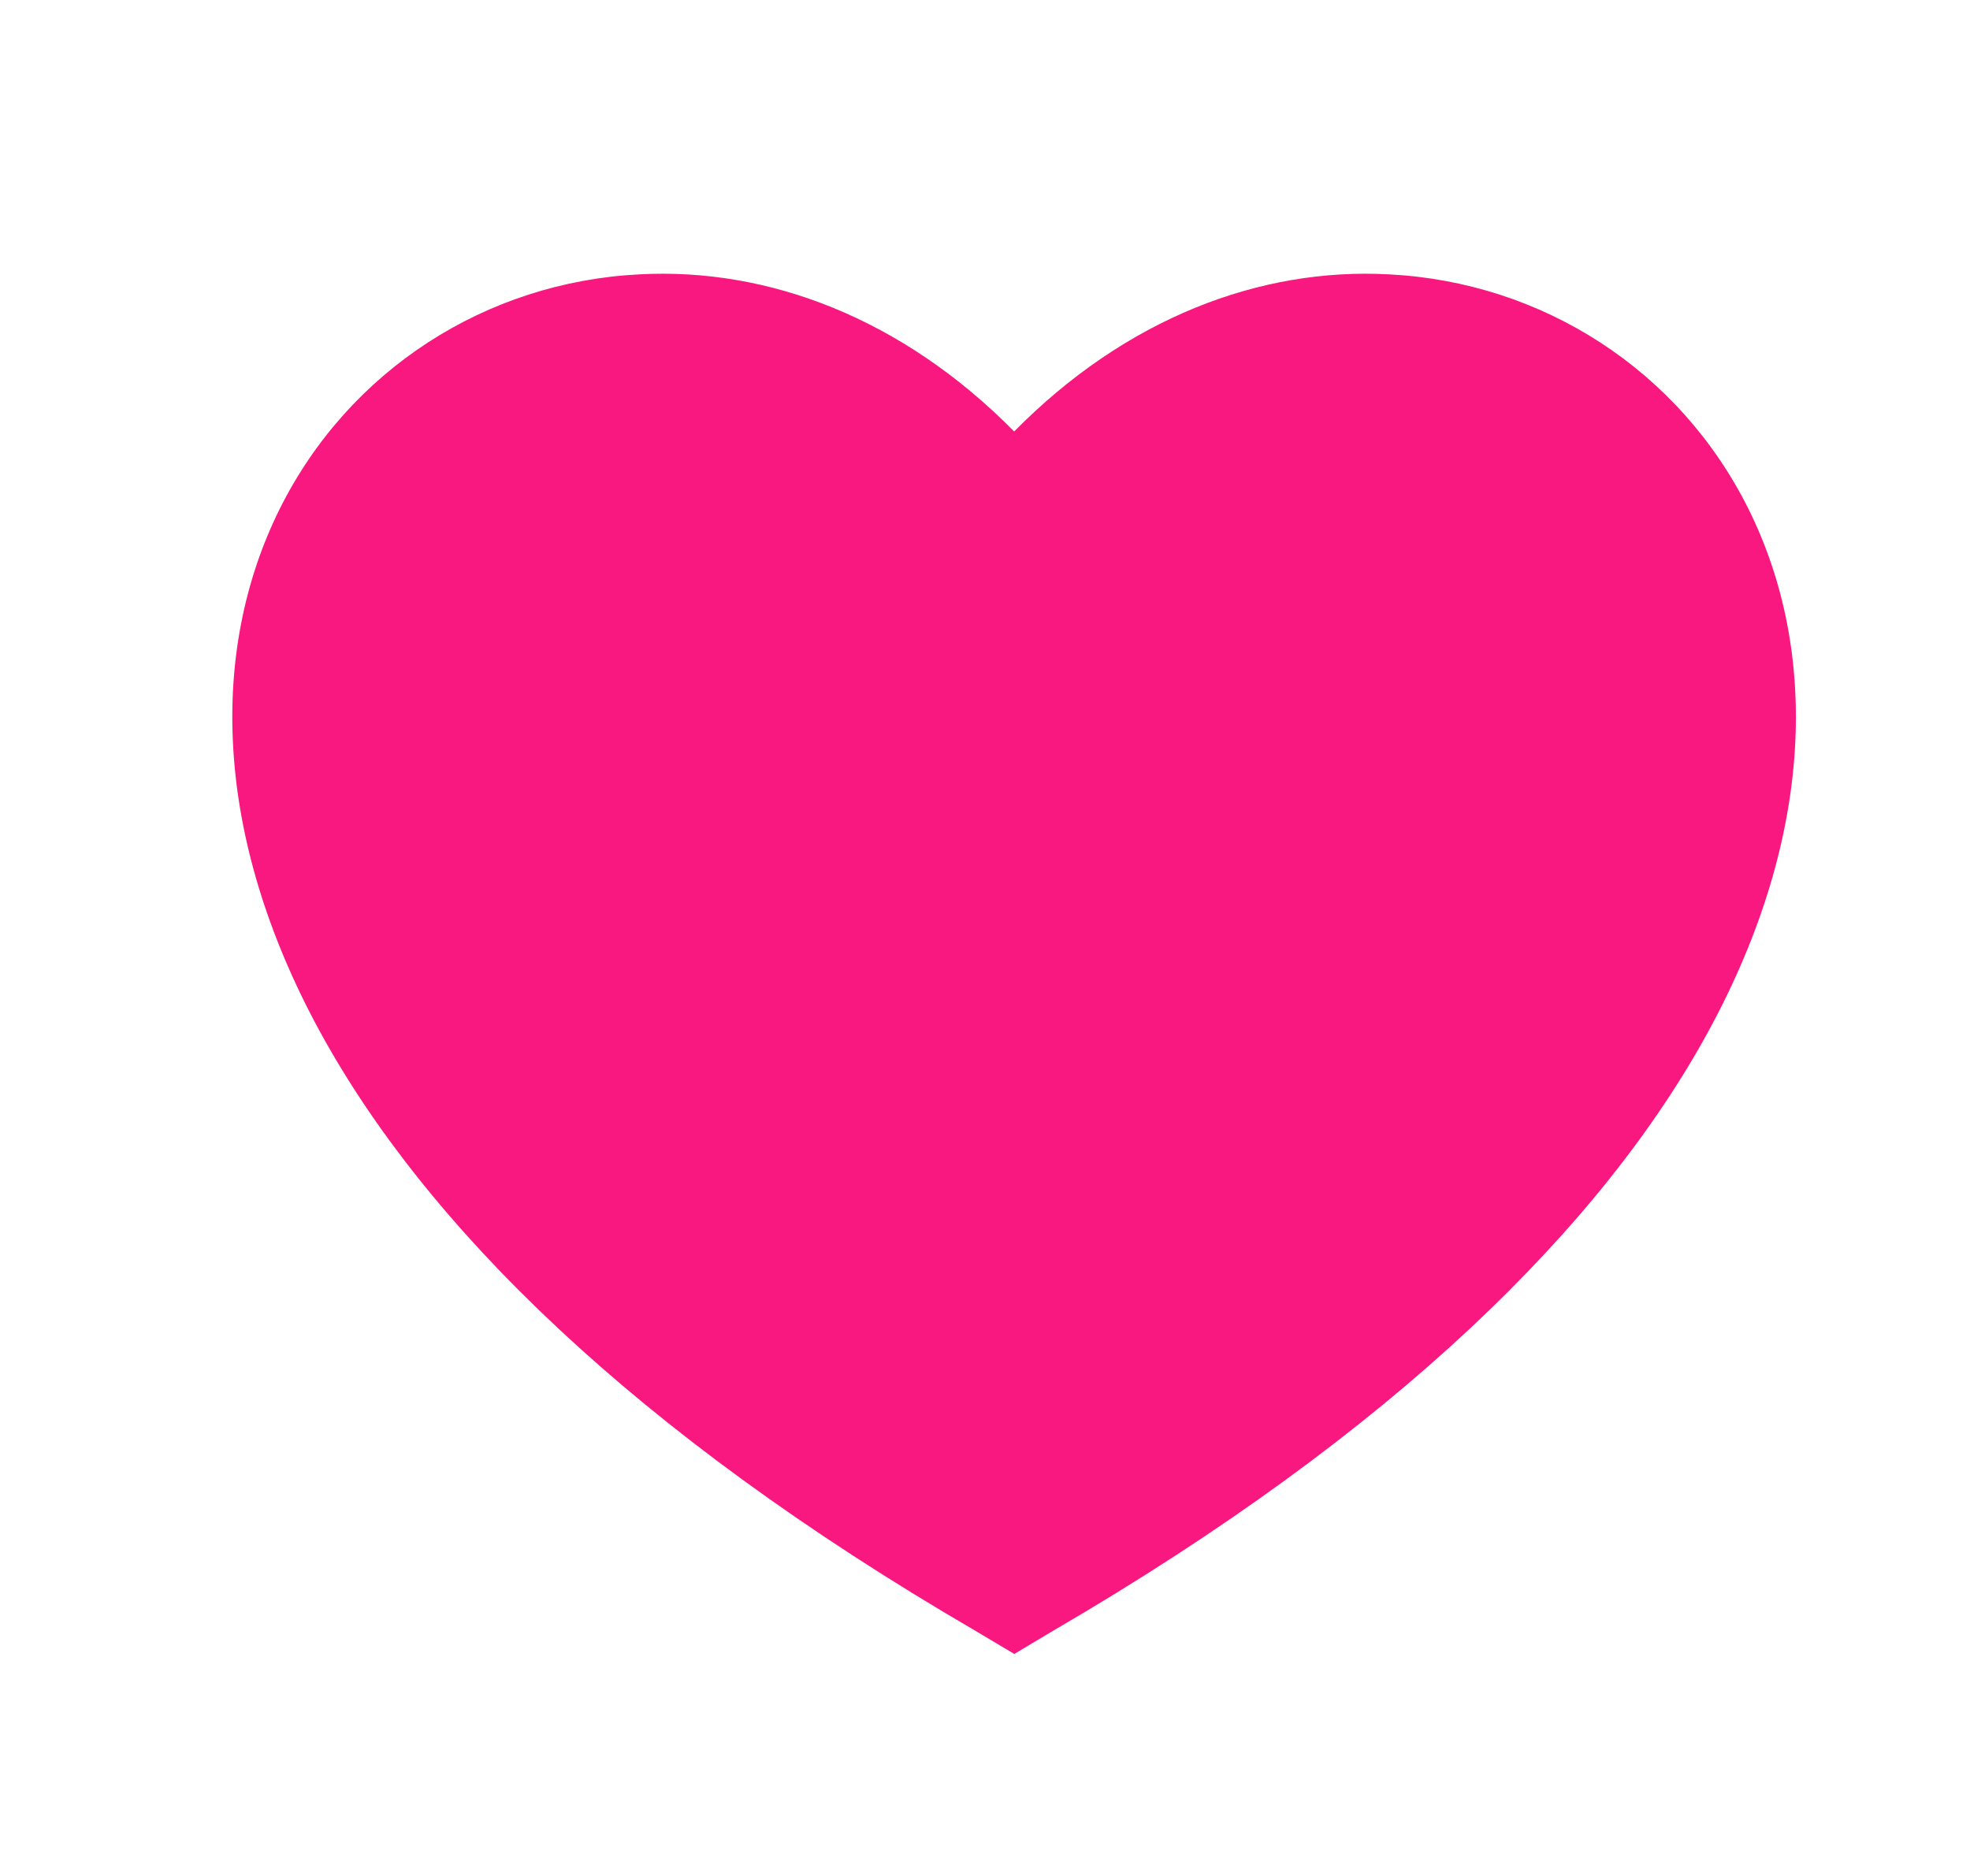 <svg width="21" height="20" viewBox="0 0 21 20" fill="none" xmlns="http://www.w3.org/2000/svg">
<g id="SVG">
<g id="Group">
<path id="Vector" d="M18.213 10.992C17.088 13.058 14.879 15.258 11.231 17.383L10.812 17.633L10.392 17.383C6.743 15.258 4.534 13.058 3.407 10.992C2.273 8.908 2.232 6.942 2.978 5.433C3.718 3.942 5.184 3.008 6.813 2.925C8.188 2.85 9.619 3.392 10.811 4.6C12.002 3.392 13.433 2.85 14.808 2.925C16.436 3.008 17.903 3.942 18.642 5.433C19.389 6.942 19.347 8.908 18.213 10.992Z" fill="#F91880"/>
</g>
</g>
</svg>
